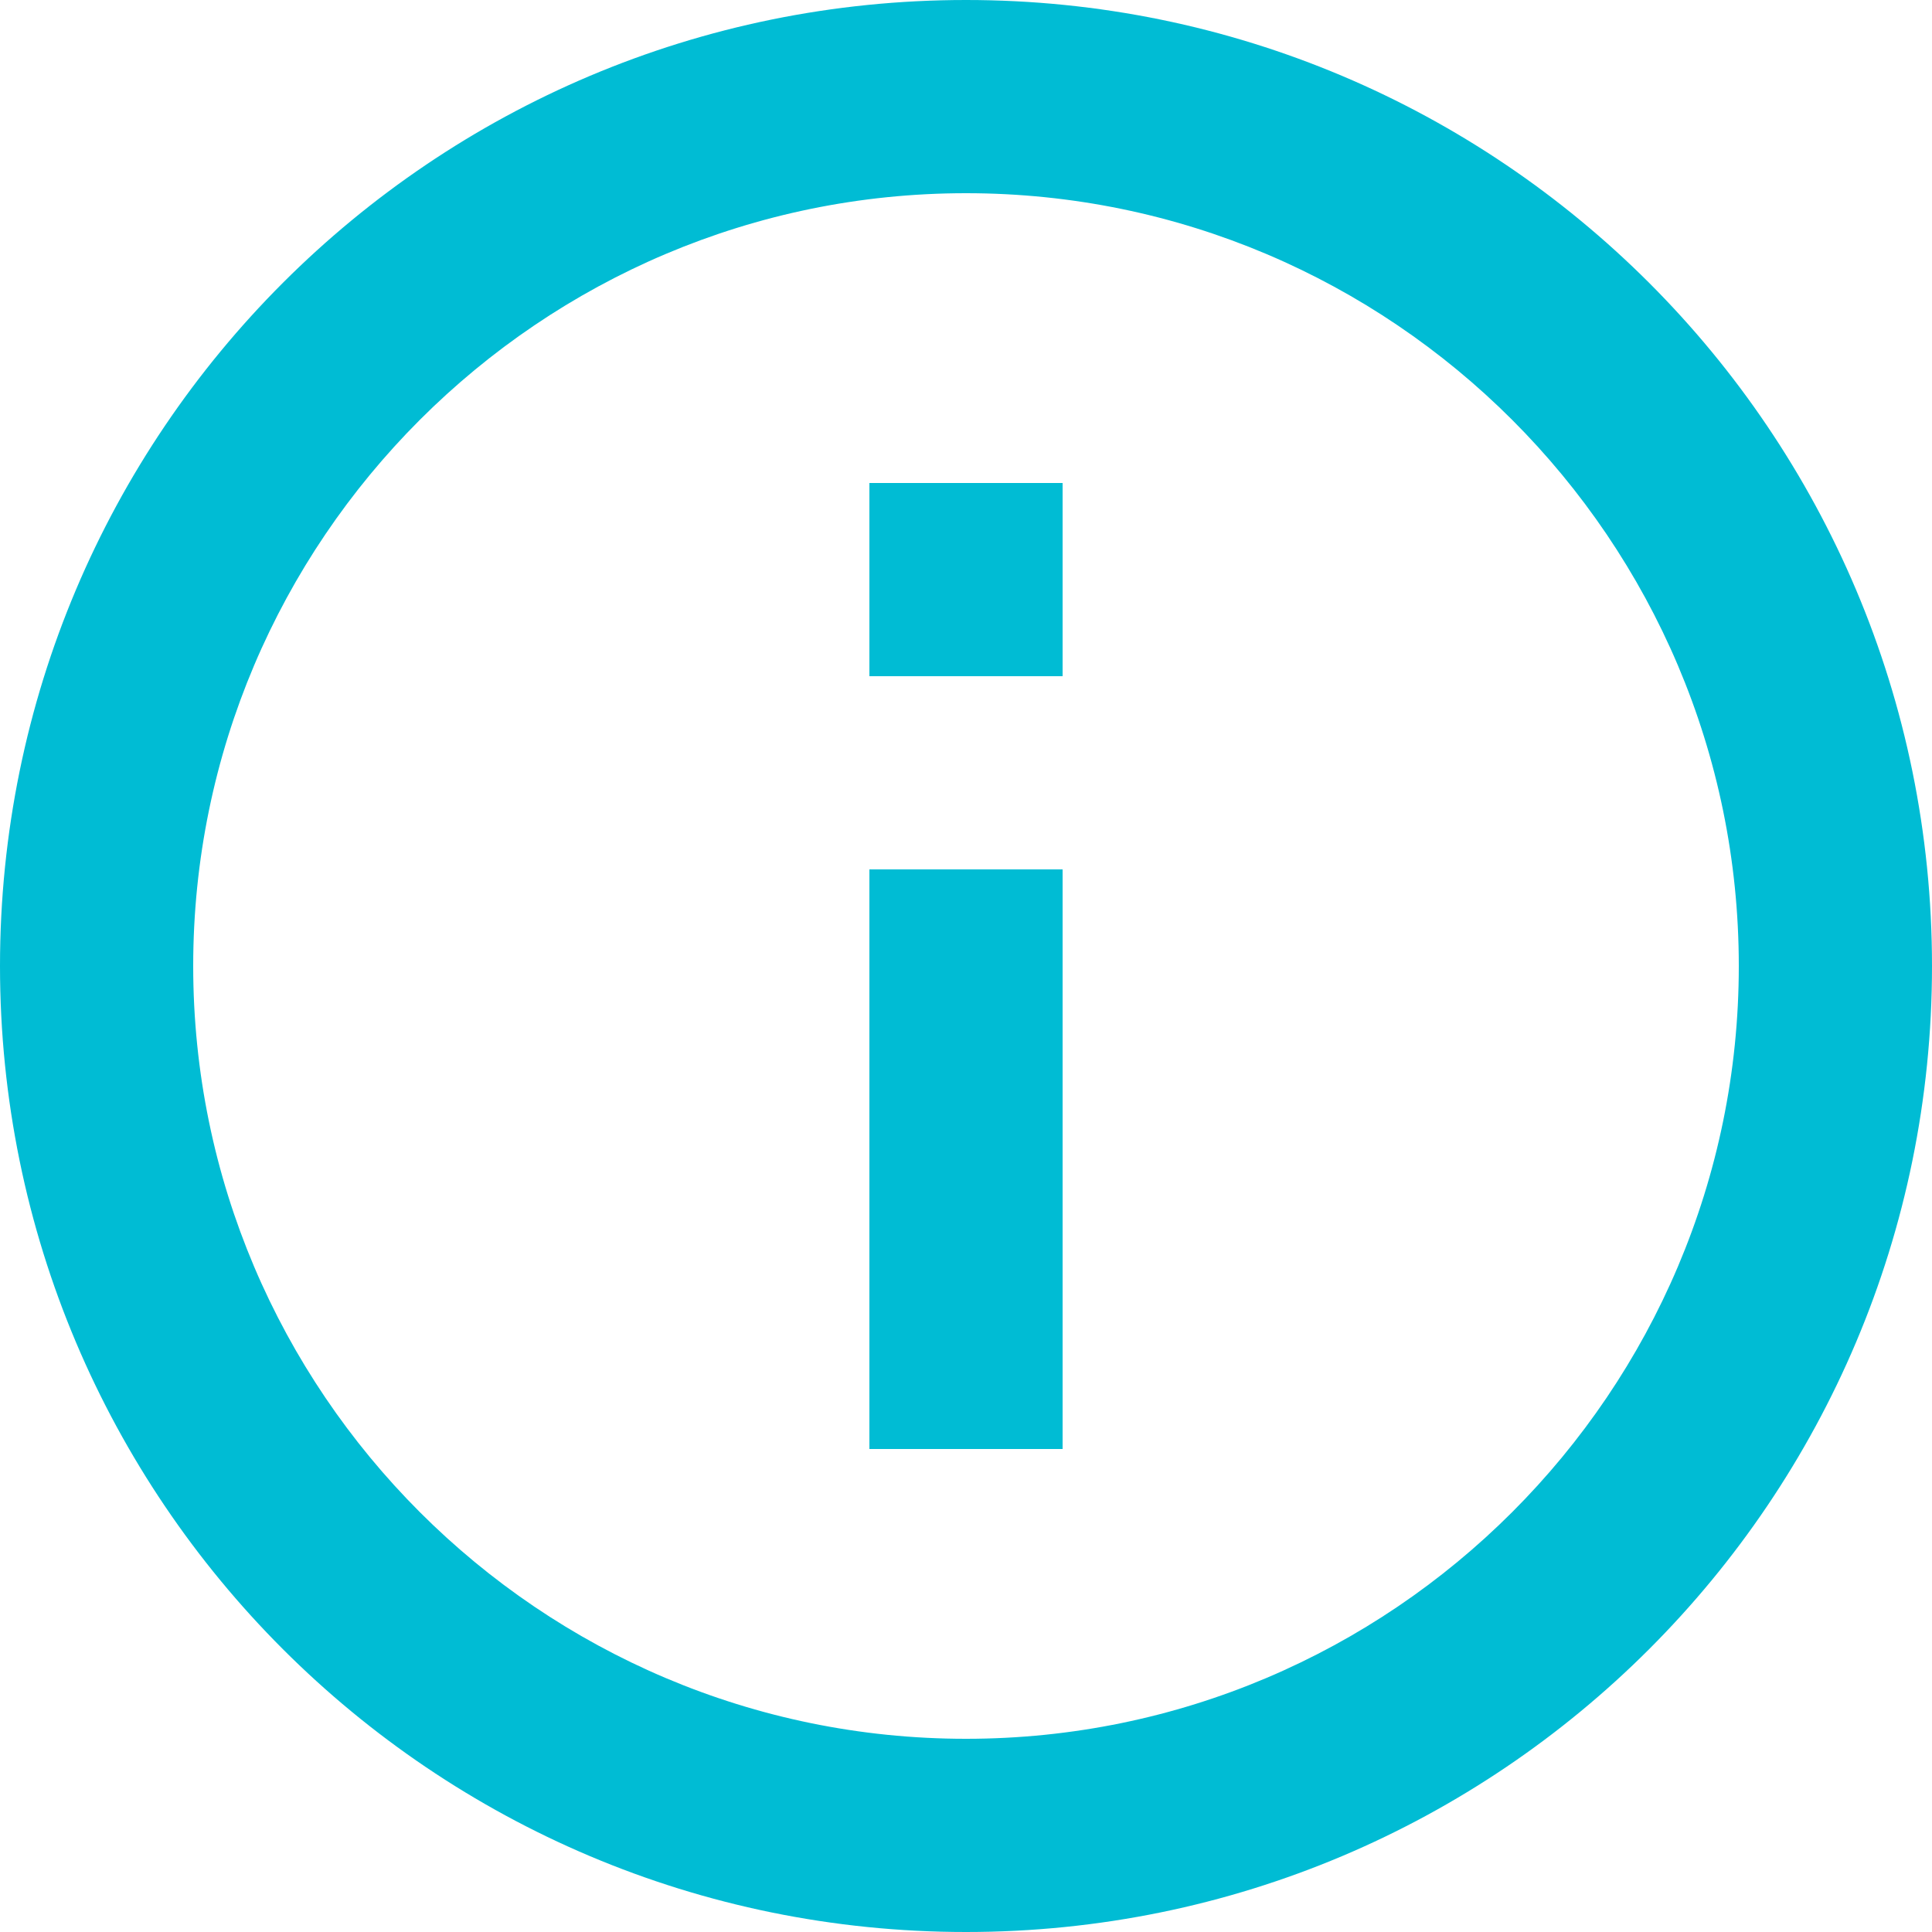 <svg xmlns="http://www.w3.org/2000/svg" width="512" height="512" fill="#00bcd4" xmlns:v="https://vecta.io/nano"><path d="M230.4 230.4h51.2V384h-51.2zM256 0C114.56 0 0 114.56 0 256s114.56 256 256 256 256-114.56 256-256S397.44 0 256 0zm0 460.8c-112.896 0-204.8-91.904-204.8-204.8S143.104 51.2 256 51.2 460.8 143.104 460.8 256 368.896 460.8 256 460.8z"/><path d="M230.4 128h51.2v51.2h-51.2z"/></svg>